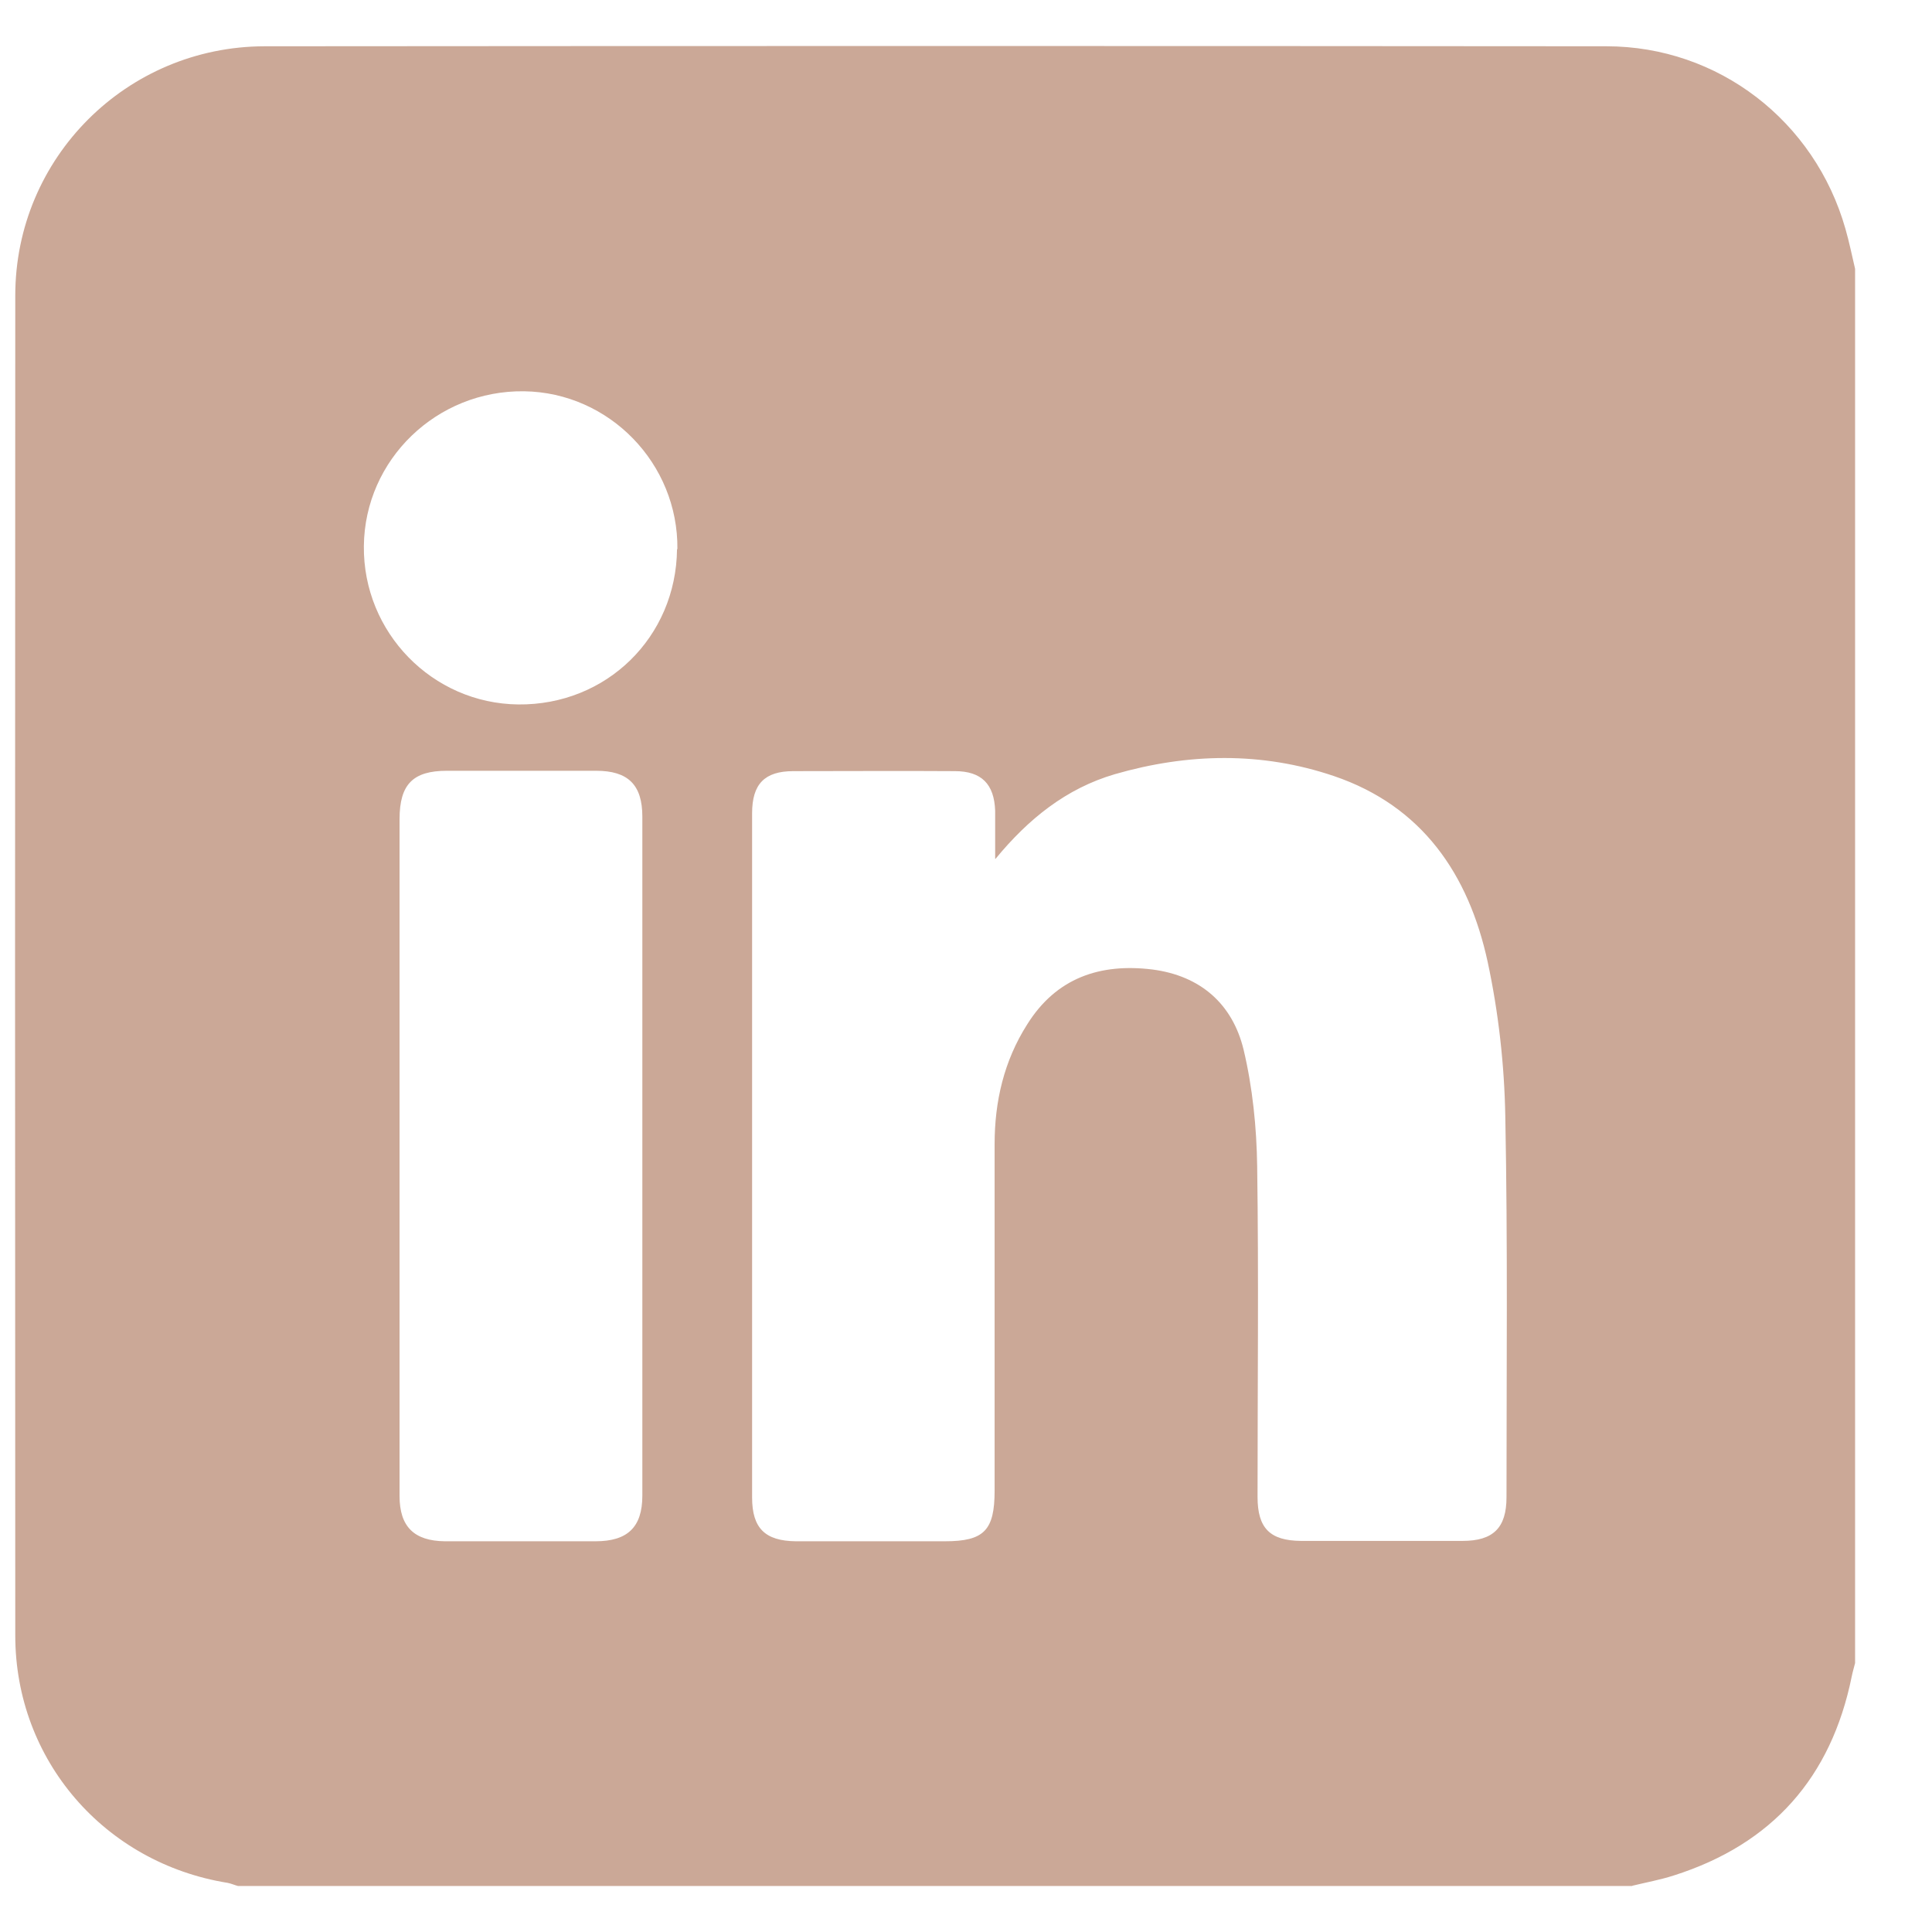 <svg width="21" height="21" viewBox="0 0 21 21" fill="none" xmlns="http://www.w3.org/2000/svg">
<g clip-path="url(#clip0_232_16)">
<path d="M17.741 20.5H2.587C2.549 20.49 2.512 20.473 2.475 20.466C1.137 20.251 0.166 19.132 0.166 17.777C0.163 12.921 0.163 8.068 0.166 3.212C0.166 1.716 1.376 0.506 2.876 0.503C7.737 0.499 12.6 0.499 17.461 0.503C18.677 0.503 19.726 1.315 20.059 2.487C20.1 2.629 20.13 2.777 20.164 2.922V18.077C20.151 18.128 20.137 18.175 20.127 18.225C19.904 19.32 19.264 20.045 18.195 20.385C18.047 20.433 17.896 20.46 17.744 20.497L17.741 20.5ZM10.817 9.335C10.817 9.251 10.817 9.167 10.817 9.086C10.817 8.995 10.817 8.904 10.817 8.813C10.807 8.523 10.669 8.382 10.379 8.382C9.793 8.378 9.206 8.382 8.623 8.382C8.31 8.382 8.175 8.523 8.175 8.84C8.175 11.32 8.175 13.797 8.175 16.277C8.175 16.611 8.316 16.749 8.65 16.753C9.189 16.753 9.729 16.753 10.271 16.753C10.696 16.753 10.811 16.635 10.811 16.203C10.811 14.946 10.811 13.693 10.811 12.436C10.811 11.974 10.912 11.533 11.165 11.135C11.481 10.629 11.957 10.468 12.526 10.538C13.049 10.606 13.396 10.912 13.517 11.408C13.615 11.819 13.659 12.254 13.665 12.678C13.682 13.875 13.669 15.074 13.669 16.271C13.669 16.611 13.804 16.746 14.141 16.749C14.727 16.749 15.314 16.749 15.897 16.749C16.23 16.749 16.375 16.608 16.375 16.274C16.375 14.896 16.389 13.514 16.362 12.136C16.352 11.573 16.288 11.003 16.17 10.454C15.964 9.507 15.462 8.762 14.498 8.435C13.713 8.169 12.911 8.186 12.118 8.415C11.589 8.57 11.178 8.901 10.821 9.335H10.817ZM4.343 12.55C4.343 13.787 4.343 15.024 4.343 16.261C4.343 16.594 4.501 16.749 4.835 16.753C5.381 16.753 5.927 16.753 6.473 16.753C6.82 16.753 6.982 16.601 6.982 16.257C6.982 13.797 6.982 11.337 6.982 8.877C6.982 8.53 6.827 8.378 6.48 8.378C5.94 8.378 5.401 8.378 4.858 8.378C4.488 8.378 4.343 8.526 4.343 8.904C4.343 10.12 4.343 11.337 4.343 12.554V12.55ZM7.363 5.969C7.373 5.039 6.624 4.267 5.698 4.253C4.747 4.24 3.965 4.995 3.955 5.935C3.945 6.875 4.7 7.647 5.633 7.657C6.591 7.667 7.349 6.926 7.359 5.969H7.363Z" fill="#CBA897"/>
</g>
<defs>
<clipPath id="clip0_232_16">
<rect width="20" height="20" fill="white" transform="translate(0.164 0.5)"/>
</clipPath>
</defs>
</svg>
